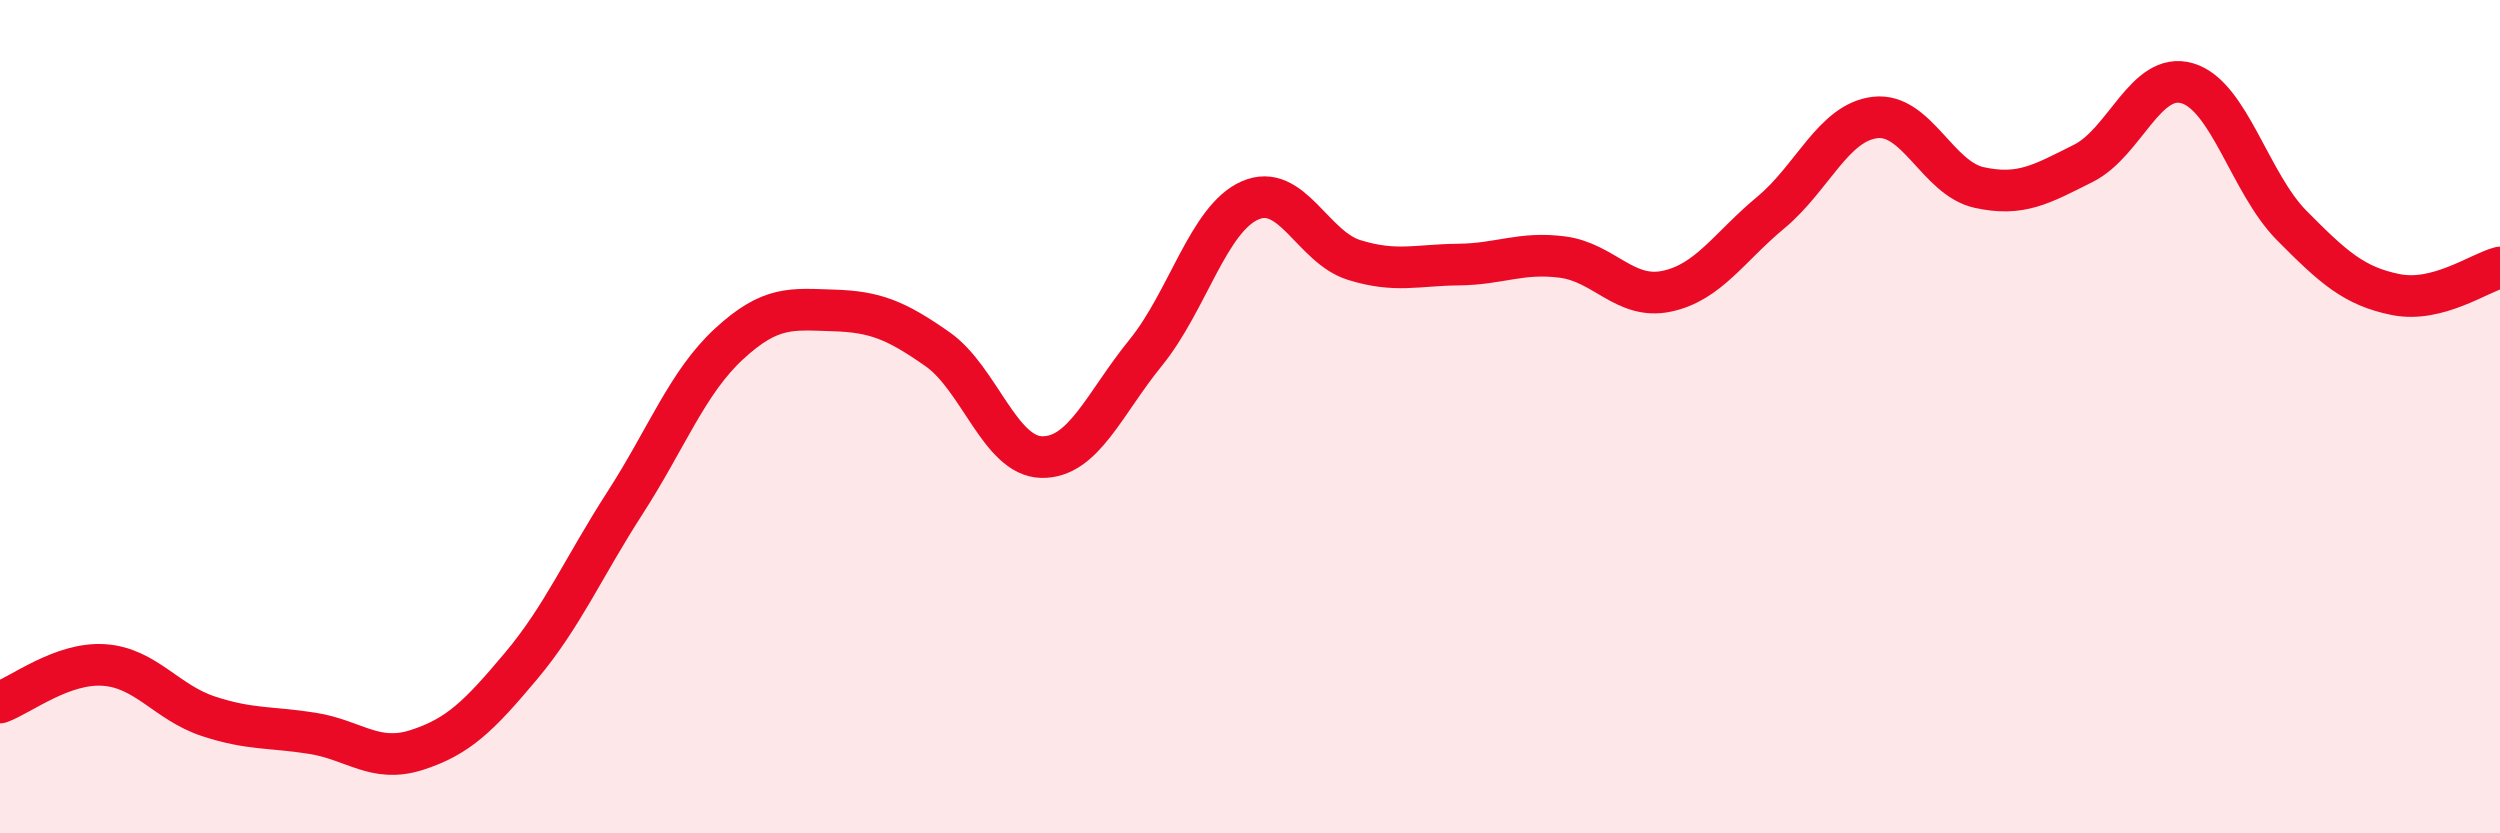 
    <svg width="60" height="20" viewBox="0 0 60 20" xmlns="http://www.w3.org/2000/svg">
      <path
        d="M 0,16.86 C 0.5,16.68 1.5,15.89 2.5,15.96 C 3.5,16.03 4,16.86 5,17.19 C 6,17.52 6.5,17.44 7.5,17.6 C 8.5,17.76 9,18.32 10,18 C 11,17.68 11.5,17.18 12.5,15.99 C 13.5,14.8 14,13.62 15,12.07 C 16,10.52 16.5,9.17 17.5,8.25 C 18.5,7.33 19,7.42 20,7.45 C 21,7.48 21.5,7.68 22.5,8.38 C 23.5,9.08 24,10.95 25,10.97 C 26,10.99 26.5,9.69 27.5,8.46 C 28.5,7.23 29,5.25 30,4.81 C 31,4.37 31.5,5.93 32.5,6.24 C 33.5,6.55 34,6.36 35,6.35 C 36,6.34 36.5,6.04 37.5,6.17 C 38.5,6.3 39,7.2 40,6.99 C 41,6.78 41.5,5.93 42.5,5.1 C 43.5,4.27 44,2.94 45,2.82 C 46,2.7 46.5,4.28 47.5,4.5 C 48.5,4.72 49,4.42 50,3.92 C 51,3.42 51.5,1.7 52.5,2 C 53.5,2.3 54,4.4 55,5.41 C 56,6.42 56.5,6.87 57.5,7.07 C 58.5,7.27 59.5,6.55 60,6.42L60 20L0 20Z"
        fill="#EB0A25"
        opacity="0.1"
        stroke-linecap="round"
        stroke-linejoin="round"
      />
      <path
        d="M 0,16.86 C 0.5,16.68 1.5,15.89 2.5,15.96 C 3.5,16.03 4,16.86 5,17.19 C 6,17.52 6.5,17.44 7.5,17.6 C 8.5,17.76 9,18.32 10,18 C 11,17.68 11.5,17.18 12.5,15.99 C 13.5,14.8 14,13.62 15,12.07 C 16,10.52 16.5,9.17 17.5,8.25 C 18.5,7.33 19,7.42 20,7.45 C 21,7.48 21.5,7.68 22.5,8.38 C 23.5,9.08 24,10.95 25,10.97 C 26,10.99 26.5,9.69 27.5,8.46 C 28.5,7.23 29,5.25 30,4.81 C 31,4.37 31.5,5.93 32.5,6.24 C 33.5,6.55 34,6.36 35,6.35 C 36,6.34 36.5,6.04 37.5,6.17 C 38.5,6.3 39,7.2 40,6.99 C 41,6.78 41.5,5.93 42.5,5.1 C 43.5,4.27 44,2.94 45,2.82 C 46,2.7 46.5,4.28 47.5,4.5 C 48.5,4.72 49,4.42 50,3.92 C 51,3.42 51.5,1.7 52.5,2 C 53.5,2.3 54,4.4 55,5.41 C 56,6.42 56.5,6.87 57.5,7.07 C 58.5,7.27 59.5,6.55 60,6.42"
        stroke="#EB0A25"
        stroke-width="1"
        fill="none"
        stroke-linecap="round"
        stroke-linejoin="round"
      />
    </svg>
  